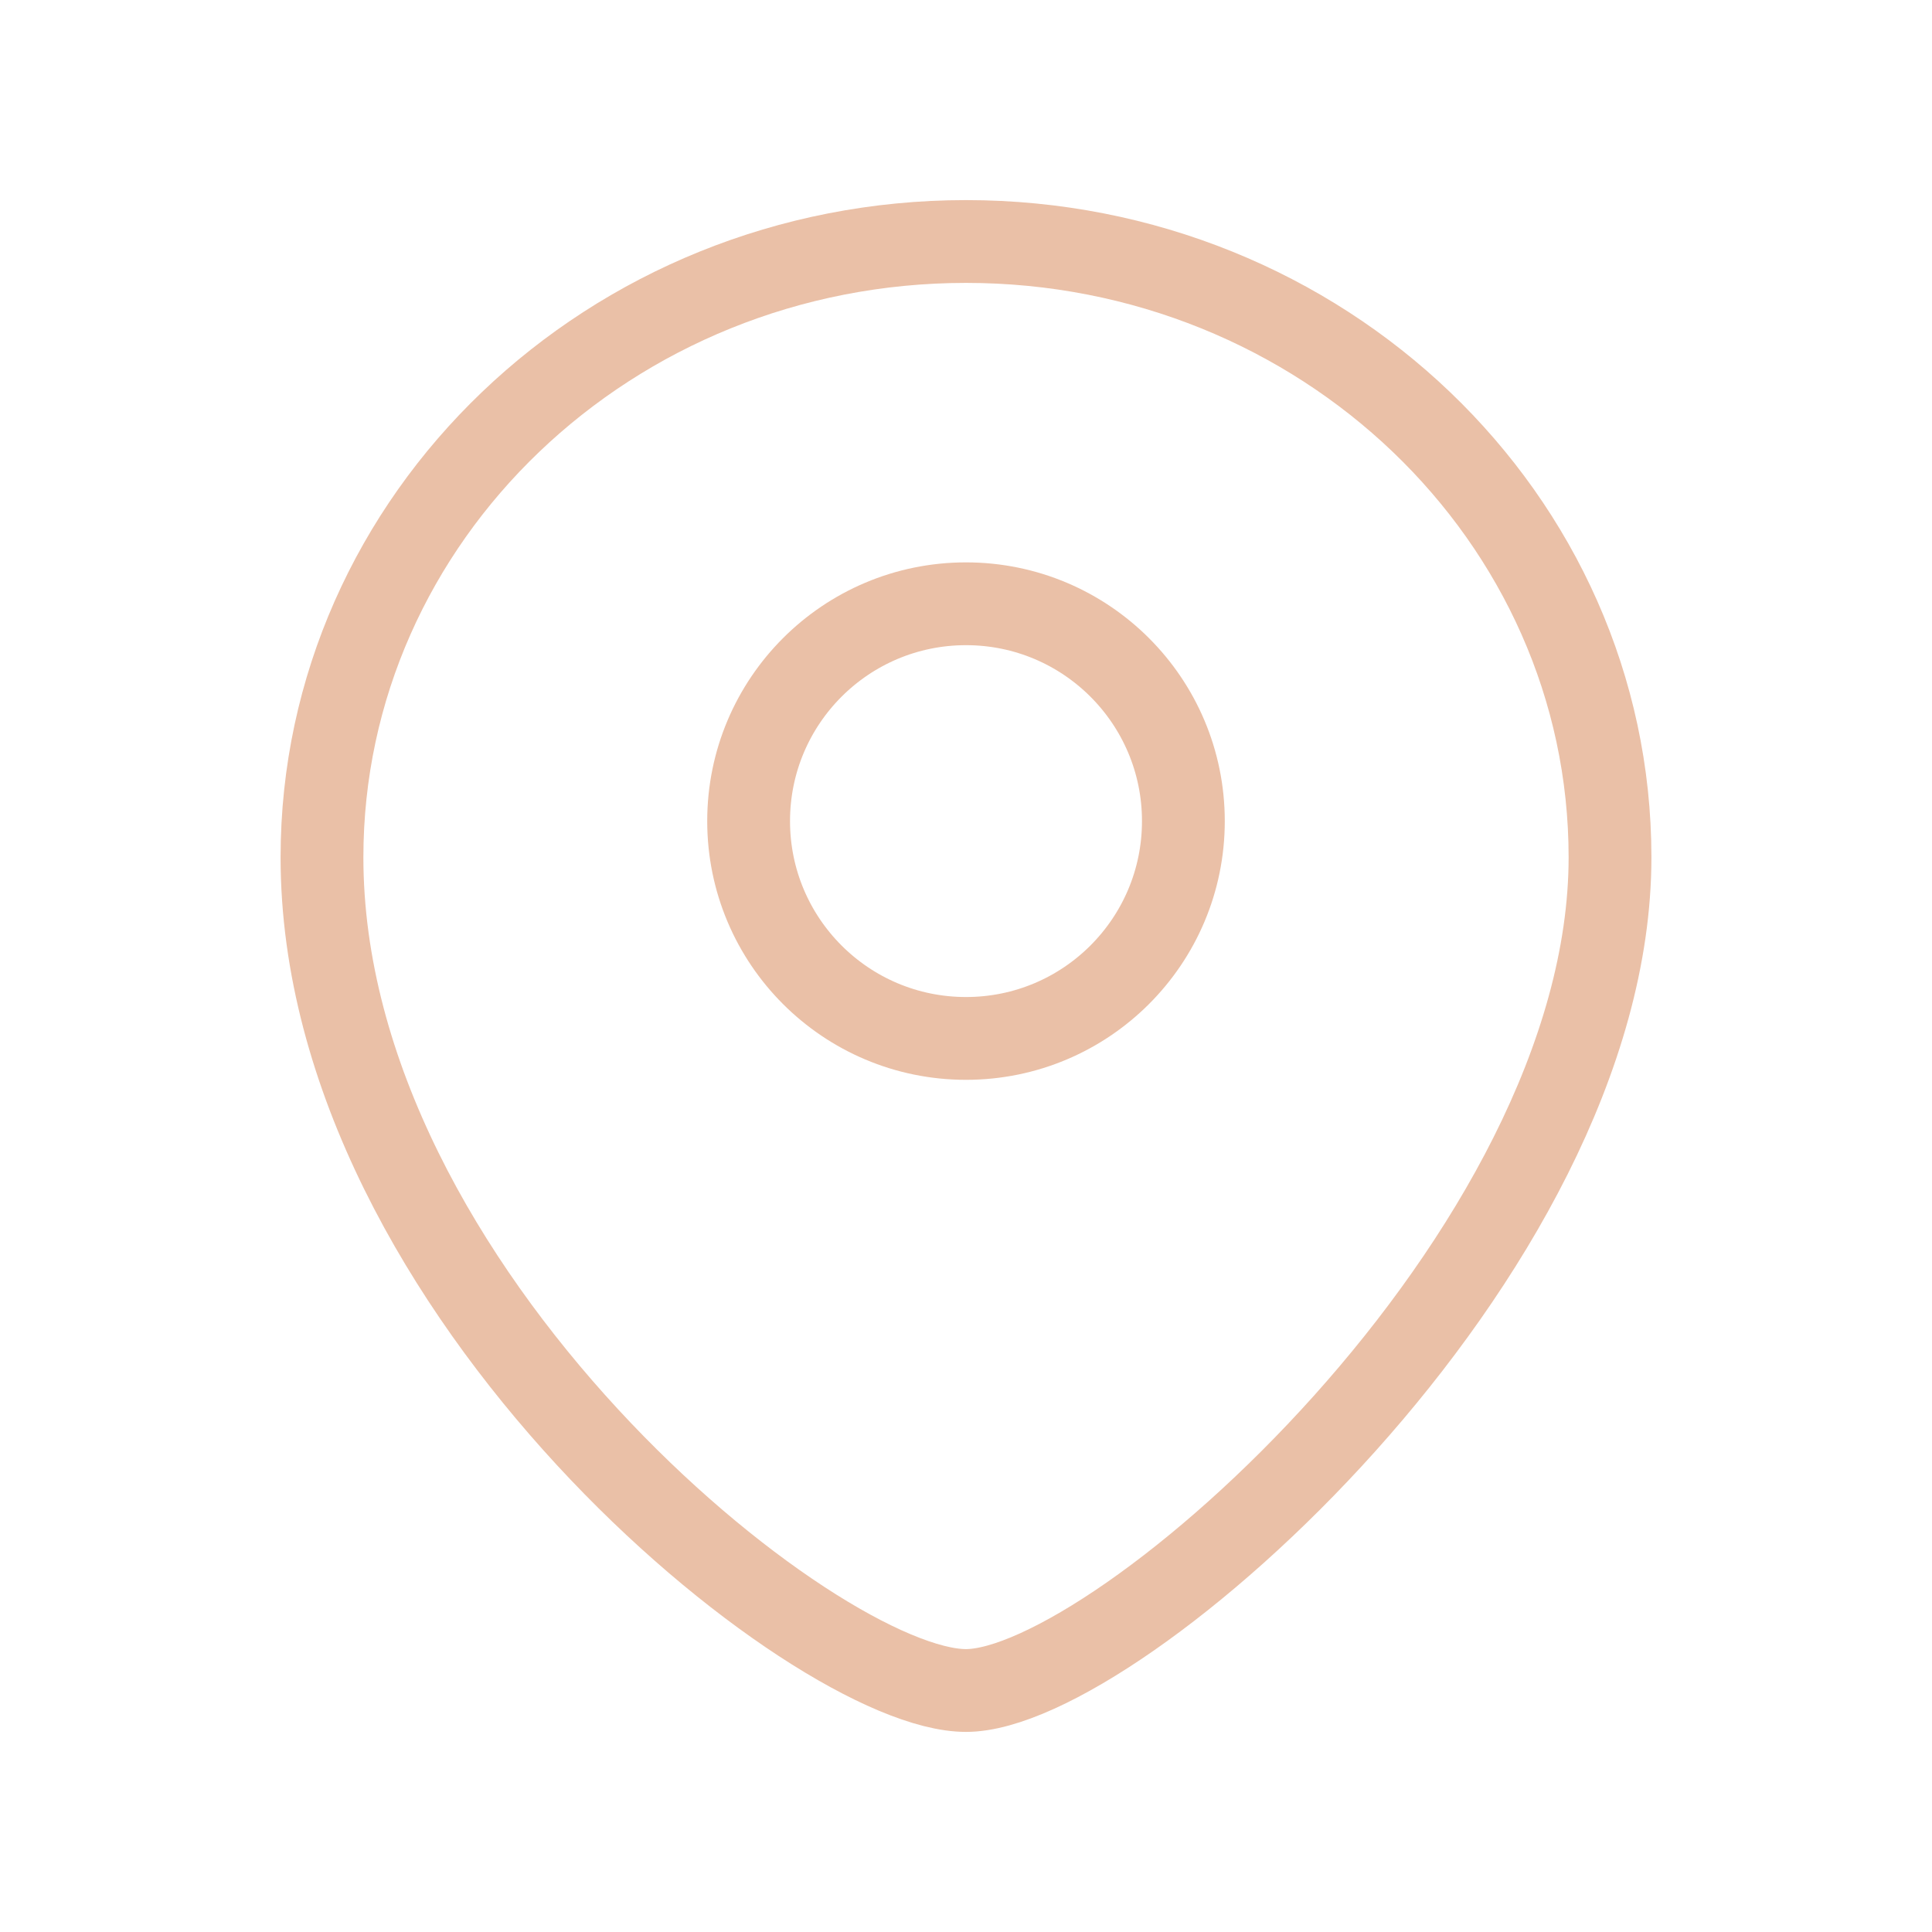 <?xml version="1.0" encoding="UTF-8"?> <svg xmlns="http://www.w3.org/2000/svg" width="35" height="35" viewBox="0 0 35 35" fill="none"> <g clip-path="url(#clip0_83_49)"> <path d="M17.5 18.812C19.675 18.812 21.438 17.05 21.438 14.875C21.438 12.7 19.675 10.938 17.5 10.938C15.325 10.938 13.562 12.7 13.562 14.875C13.562 17.05 15.325 18.812 17.5 18.812Z" stroke="#EAC0A7" stroke-width="1.5" stroke-miterlimit="10" stroke-linecap="round"></path> <path d="M29.167 15.531C29.167 22.75 20.242 30.625 17.5 30.625C14.758 30.625 5.833 23.406 5.833 15.531C5.833 9.377 11.054 4.375 17.5 4.375C23.946 4.375 29.167 9.377 29.167 15.531Z" stroke="#EAC0A7" stroke-width="1.5" stroke-miterlimit="10" stroke-linecap="round"></path> </g> <defs> <clipPath id="clip0_83_49"> <rect width="35" height="35" fill="white"></rect> </clipPath> </defs> </svg> 